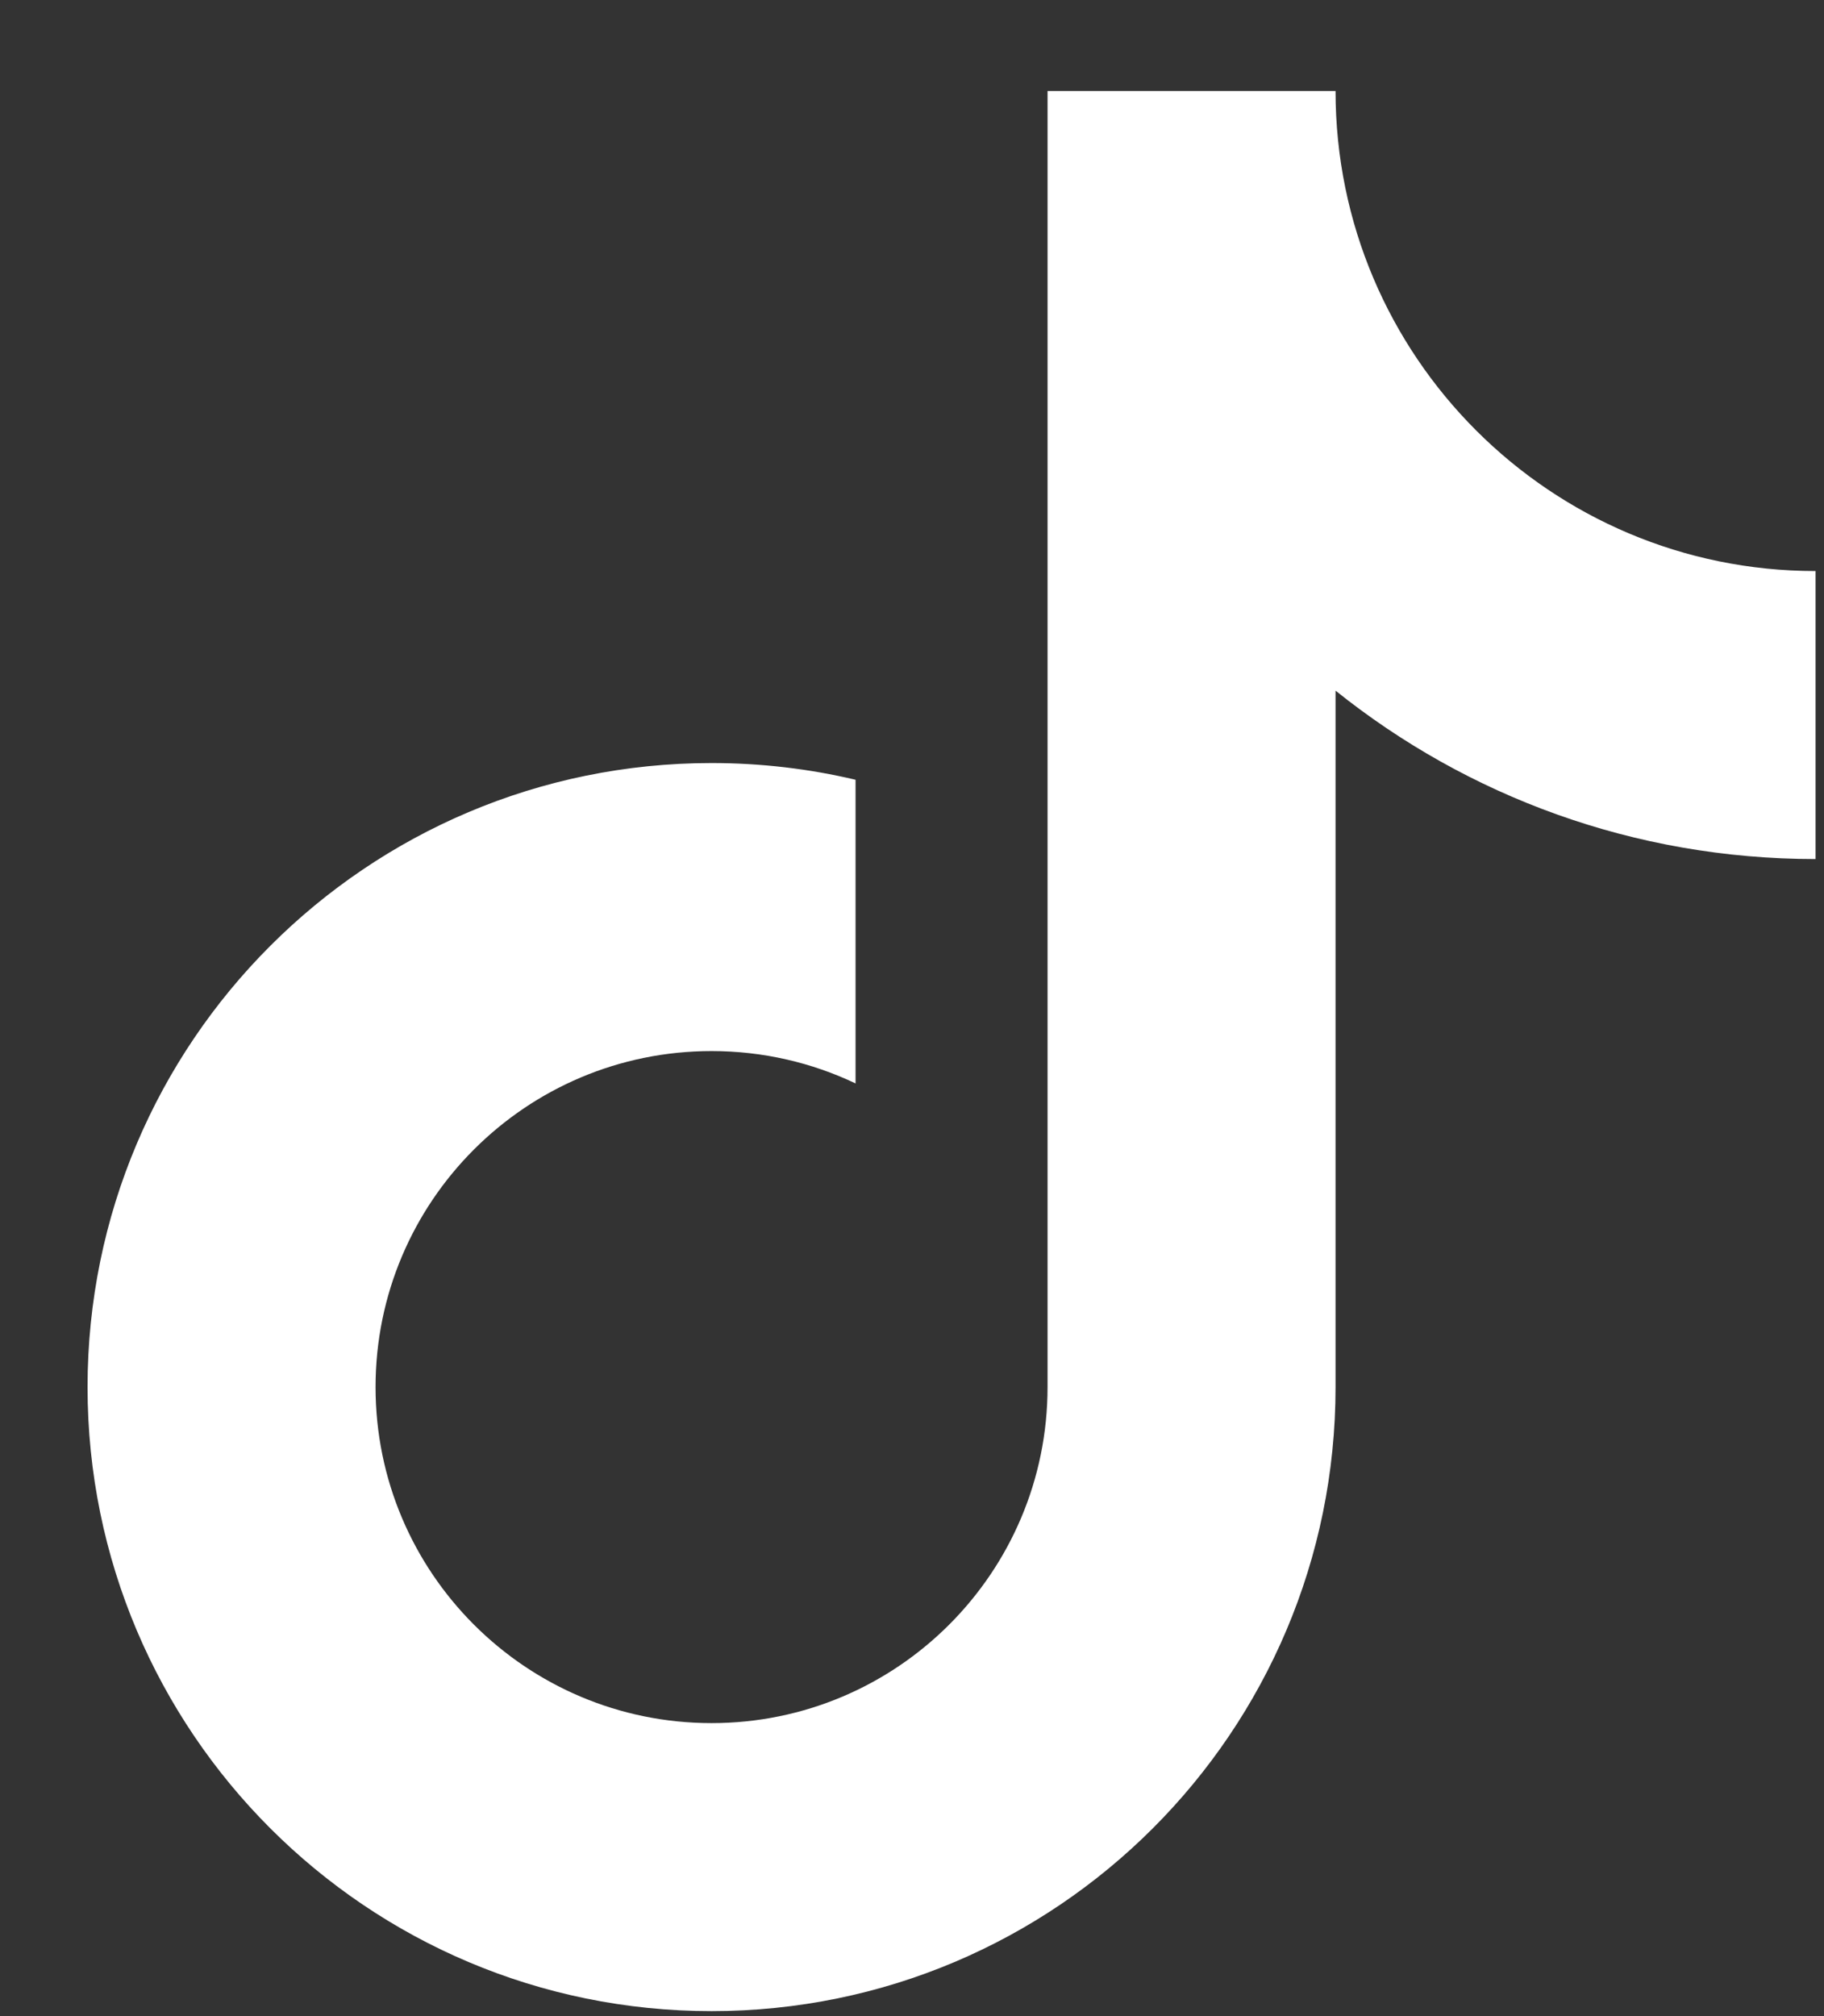 <svg width="19" height="21" viewBox="0 0 19 21" fill="none" xmlns="http://www.w3.org/2000/svg">
<rect x="0" y="0" width="19" height="21" fill="#333333" stroke="none"/>
<path d="M13.912 7.194V14.448C13.912 18.038 11.002 20.948 7.412 20.948C3.822 20.948 0.912 18.038 0.912 14.448C0.912 10.858 3.822 7.948 7.412 7.948C7.928 7.948 8.431 8.008 8.912 8.122V11.285C8.458 11.069 7.949 10.948 7.412 10.948C5.479 10.948 3.912 12.515 3.912 14.448C3.912 16.381 5.479 17.948 7.412 17.948C9.345 17.948 10.912 16.381 10.912 14.448V0.948H13.912C13.912 3.71 16.151 5.948 18.912 5.948V8.948C17.02 8.948 15.282 8.292 13.912 7.194Z" fill="white"/>
</svg>

